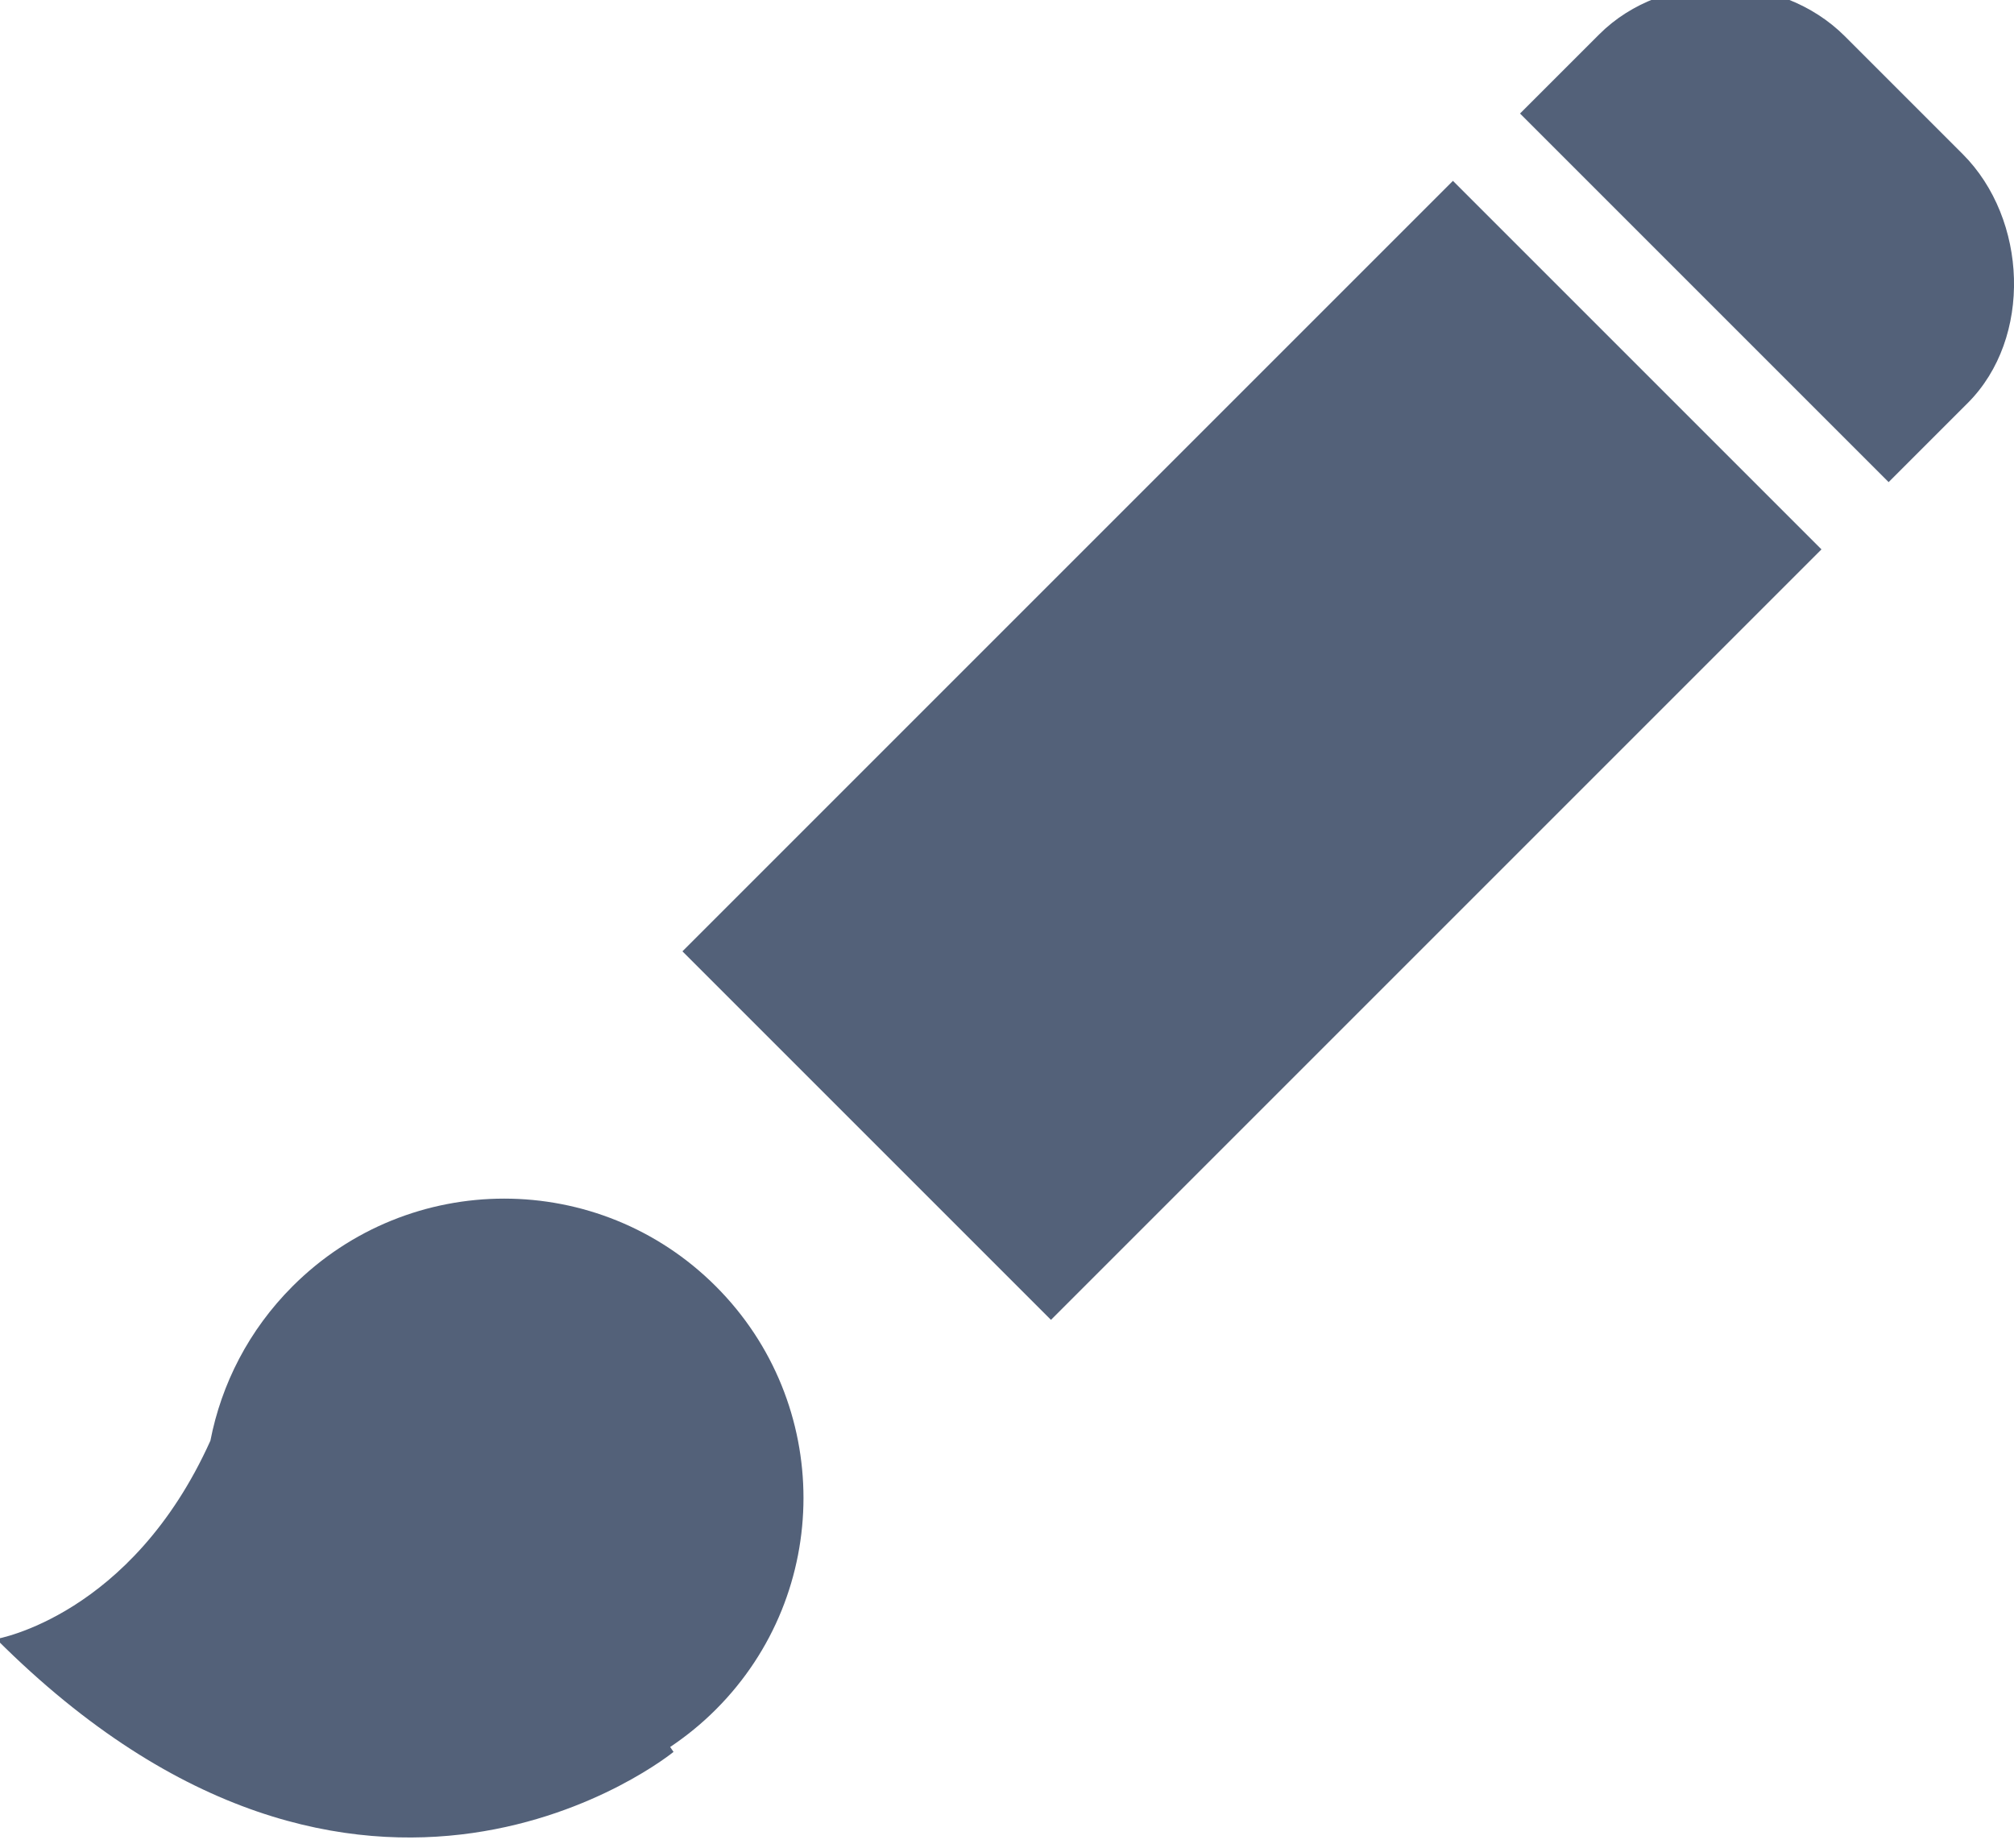 <svg enable-background="new 0 0 85 78" height="78px" id="Layer_1" version="1.1" viewBox="0 0 85 78" width="85px" xml:space="preserve" xmlns="http://www.w3.org/2000/svg" xmlns:xlink="http://www.w3.org/1999/xlink"><g><path d="M30.211,72.152c4.933-4.933,4.933-12.931,0-17.863c-4.933-4.934-12.931-4.934-17.864,0   c-1.849,1.849-3.004,4.129-3.467,6.516c-3.34,7.414-9.037,8.37-9.037,8.37c15.482,15.482,28.583,4.765,28.583,4.765l-0.142-0.207   C28.964,73.277,29.611,72.753,30.211,72.152z" fill="#536179" opacity="1" original-fill="#231f20"></path><g><rect fill="#536179" height="45.995" transform="matrix(-0.707 -0.707 0.707 -0.707 67.815 91.411)" width="22" x="41.842" y="8.661" opacity="1" original-fill="#231f20"></rect><path d="M82.834,6.502l-4.967-4.967C75.125-1.208,70.233-1.29,67.49,1.454l-3.338,3.337l15.557,15.557l3.338-3.338    C85.79,14.267,85.578,9.246,82.834,6.502z" fill="#536179" opacity="1" original-fill="#231f20"></path></g></g></svg>